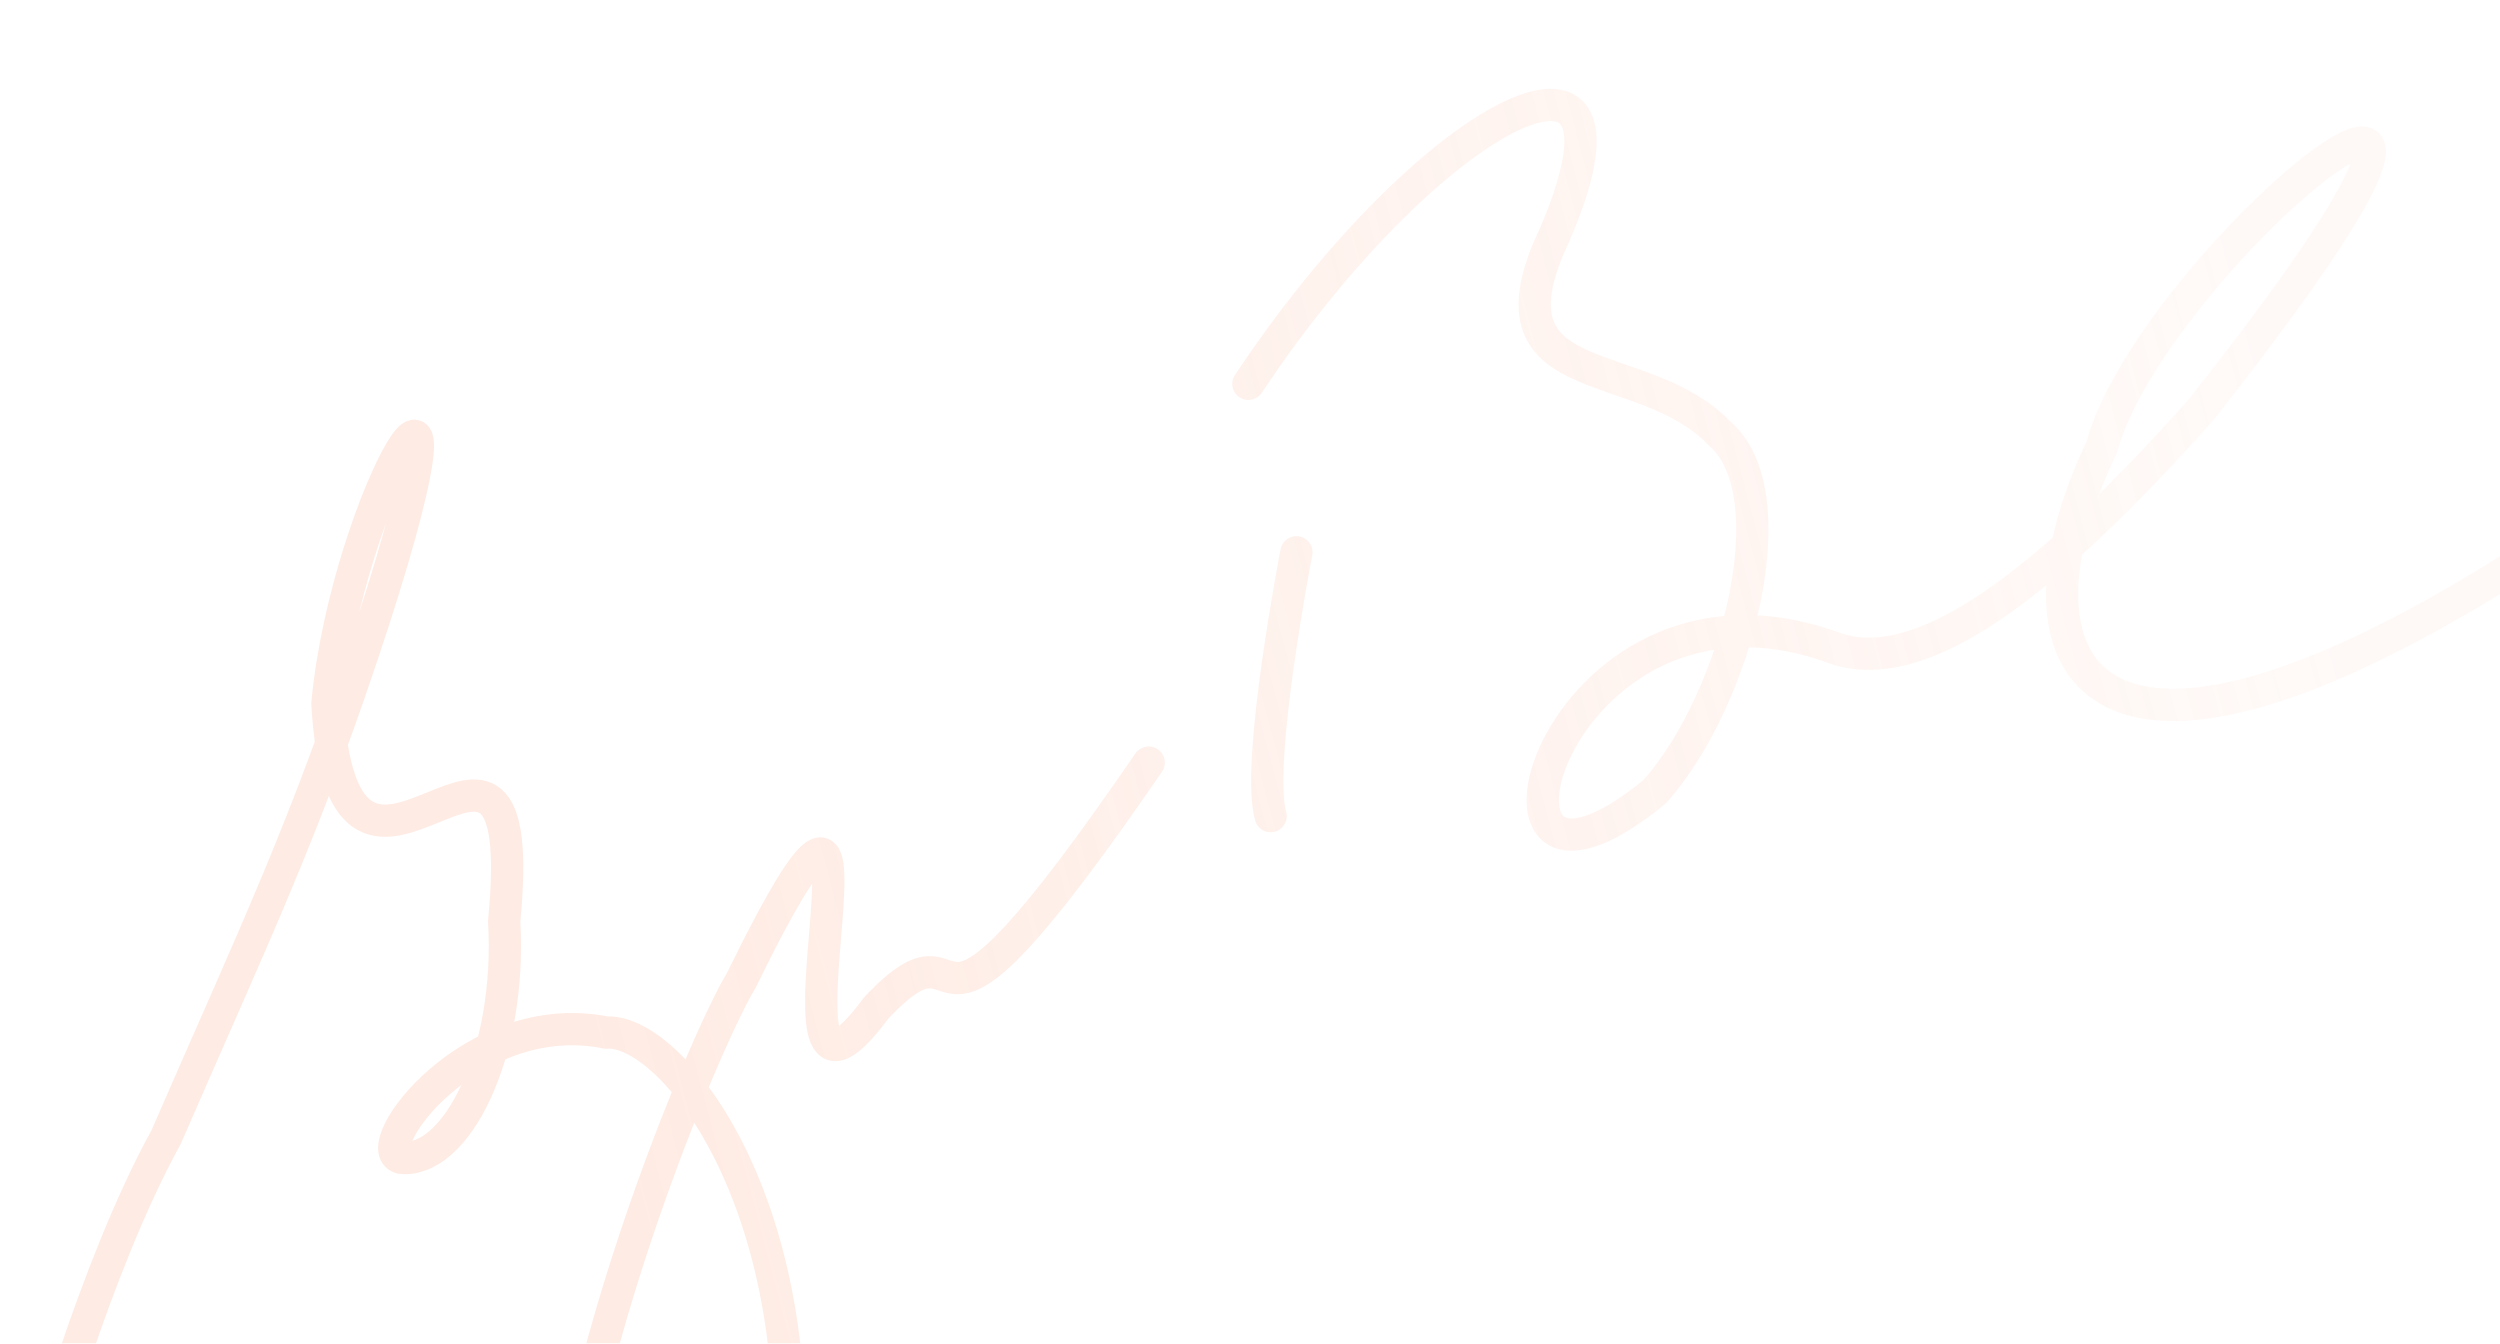 <svg xmlns="http://www.w3.org/2000/svg" xml:space="preserve" style="enable-background:new 0 0 775 416.5" viewBox="0 0 775 416.5"><g style="opacity:.8" transform="translate(-794 -681)"><linearGradient id="a" x1="158.686" x2="159.219" y1="1396.864" y2="1396.864" gradientTransform="matrix(995.544 -285.468 -130.193 -454.036 24860.176 680556.063)" gradientUnits="userSpaceOnUse"><stop offset="0" style="stop-color:#fdc9b3;stop-opacity:.45"/><stop offset="1" style="stop-color:#fdc9b3;stop-opacity:.12"/></linearGradient><path d="M805.9 1137.7s17.2-63.6 39.6-104.2c27.1-62.4 43.4-95.7 64.4-160.4 35.3-109.7-8.3-38.6-14.4 26 5 88.6 63.7-25.1 54.8 67.5 2.4 41.6-15.2 75.3-32.1 73.3-10.5-3 21.9-47.2 63.8-38.8 24.1-1.5 81.8 76.2 44.4 207-19.7 54.8-43.4 76.6-59.4-7.5-6.4-74.6 44.7-195.7 56.7-215.5 56.7-115.9-.3 65.6 41.9 8.4 33.4-35.5 7.6 36 84.5-76.1m45.8-65.2s-12.7 65.3-8 81.8m-6.9-134c57.1-86 129.9-121.9 92.9-41.7-18.5 44.9 29.7 32.4 53.2 57.1 21.6 18.4 5.7 81.7-20 110.9-66.1 54.5-32.9-76.6 55.3-44.5 27.4 9.9 66.3-20.4 113.8-73.6 126.9-160.7-14.1-49.2-30.7 11.5-32.3 68-4.7 121.5 131.2 34.8 26.4-17.1 106-76.8 141.1-82.8" style="fill:none;stroke:url(#a);stroke-width:10;stroke-linecap:round"/></g></svg>